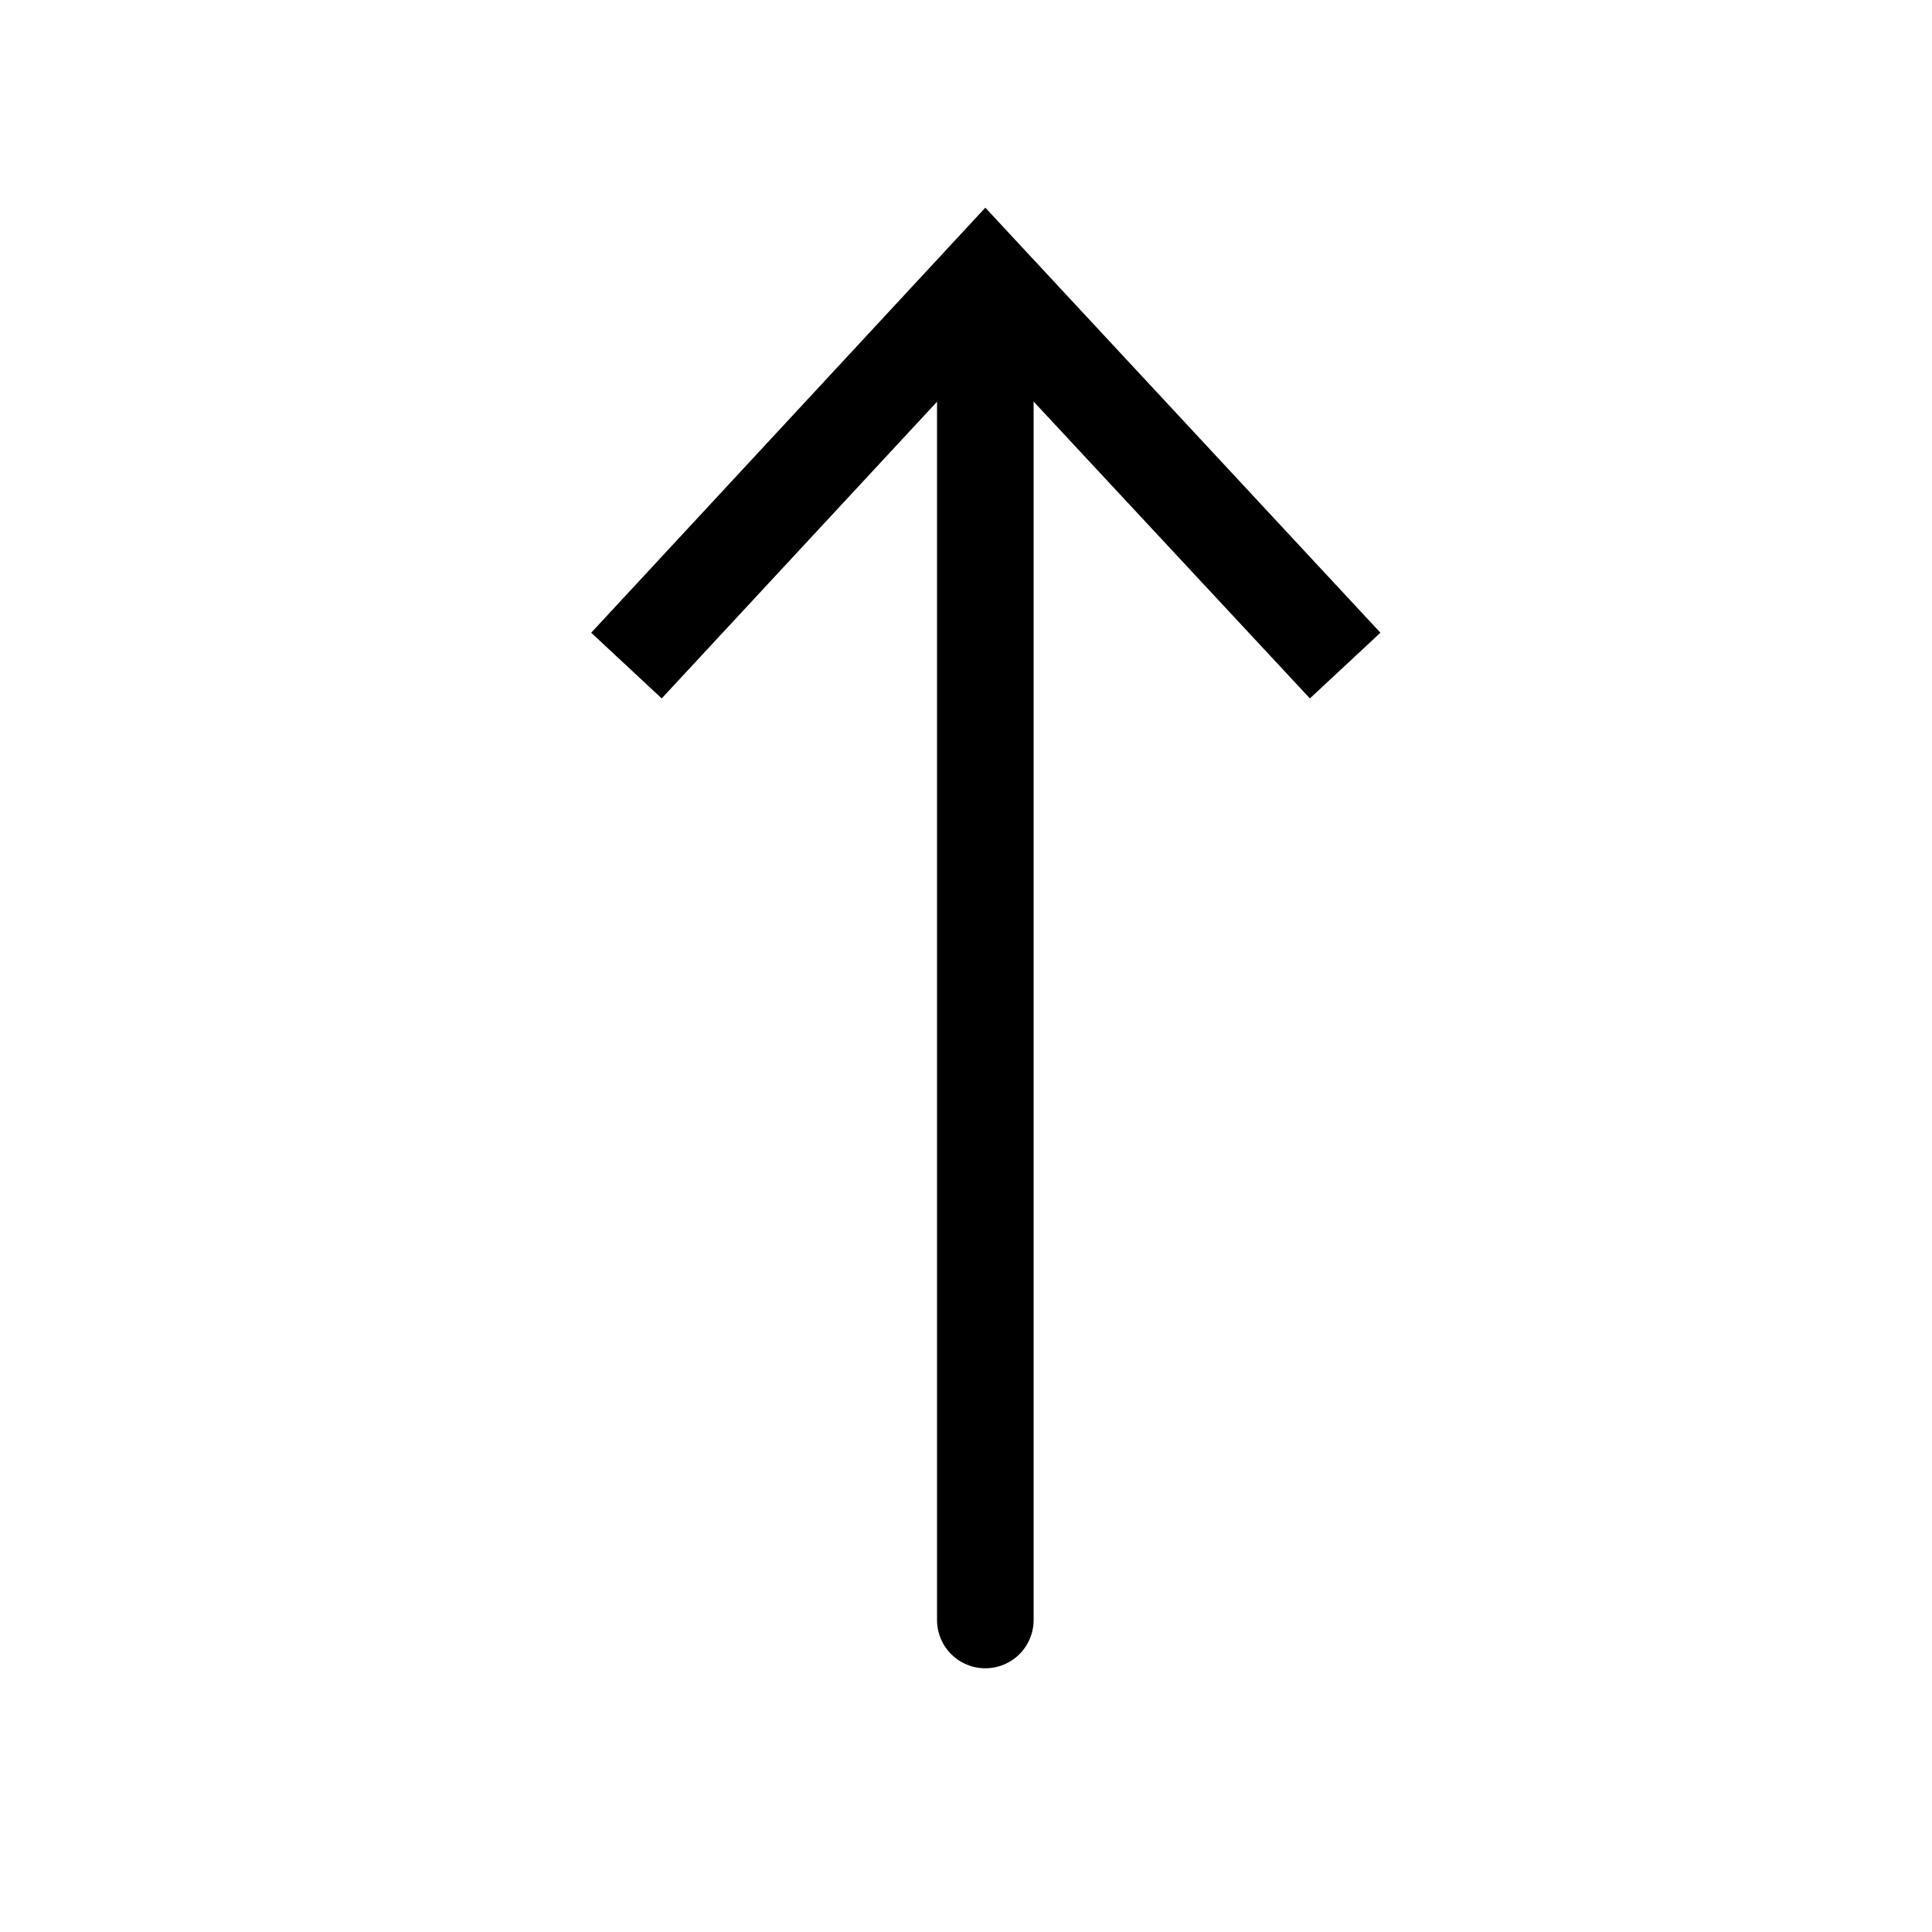 <?xml version="1.0" encoding="UTF-8"?>
<svg id="_レイヤー_1" data-name="レイヤー_1" xmlns="http://www.w3.org/2000/svg" width="20" height="20" version="1.1" viewBox="0 0 20 20">
  <!-- Generator: Adobe Illustrator 30.0.0, SVG Export Plug-In . SVG Version: 2.1.1 Build 123)  -->
  <defs>
    <style>
      .st0 {
        fill: none;
        stroke: #000;
        stroke-linejoin: round;
      }
    </style>
  </defs>
  <path class="st0" d="M10.2,3.24v13.53V3.24Z"/>
  <polygon points="6.12 6.55 6.85 7.23 10.2 3.62 13.56 7.23 14.29 6.55 10.2 2.15 6.12 6.55"/>
</svg>